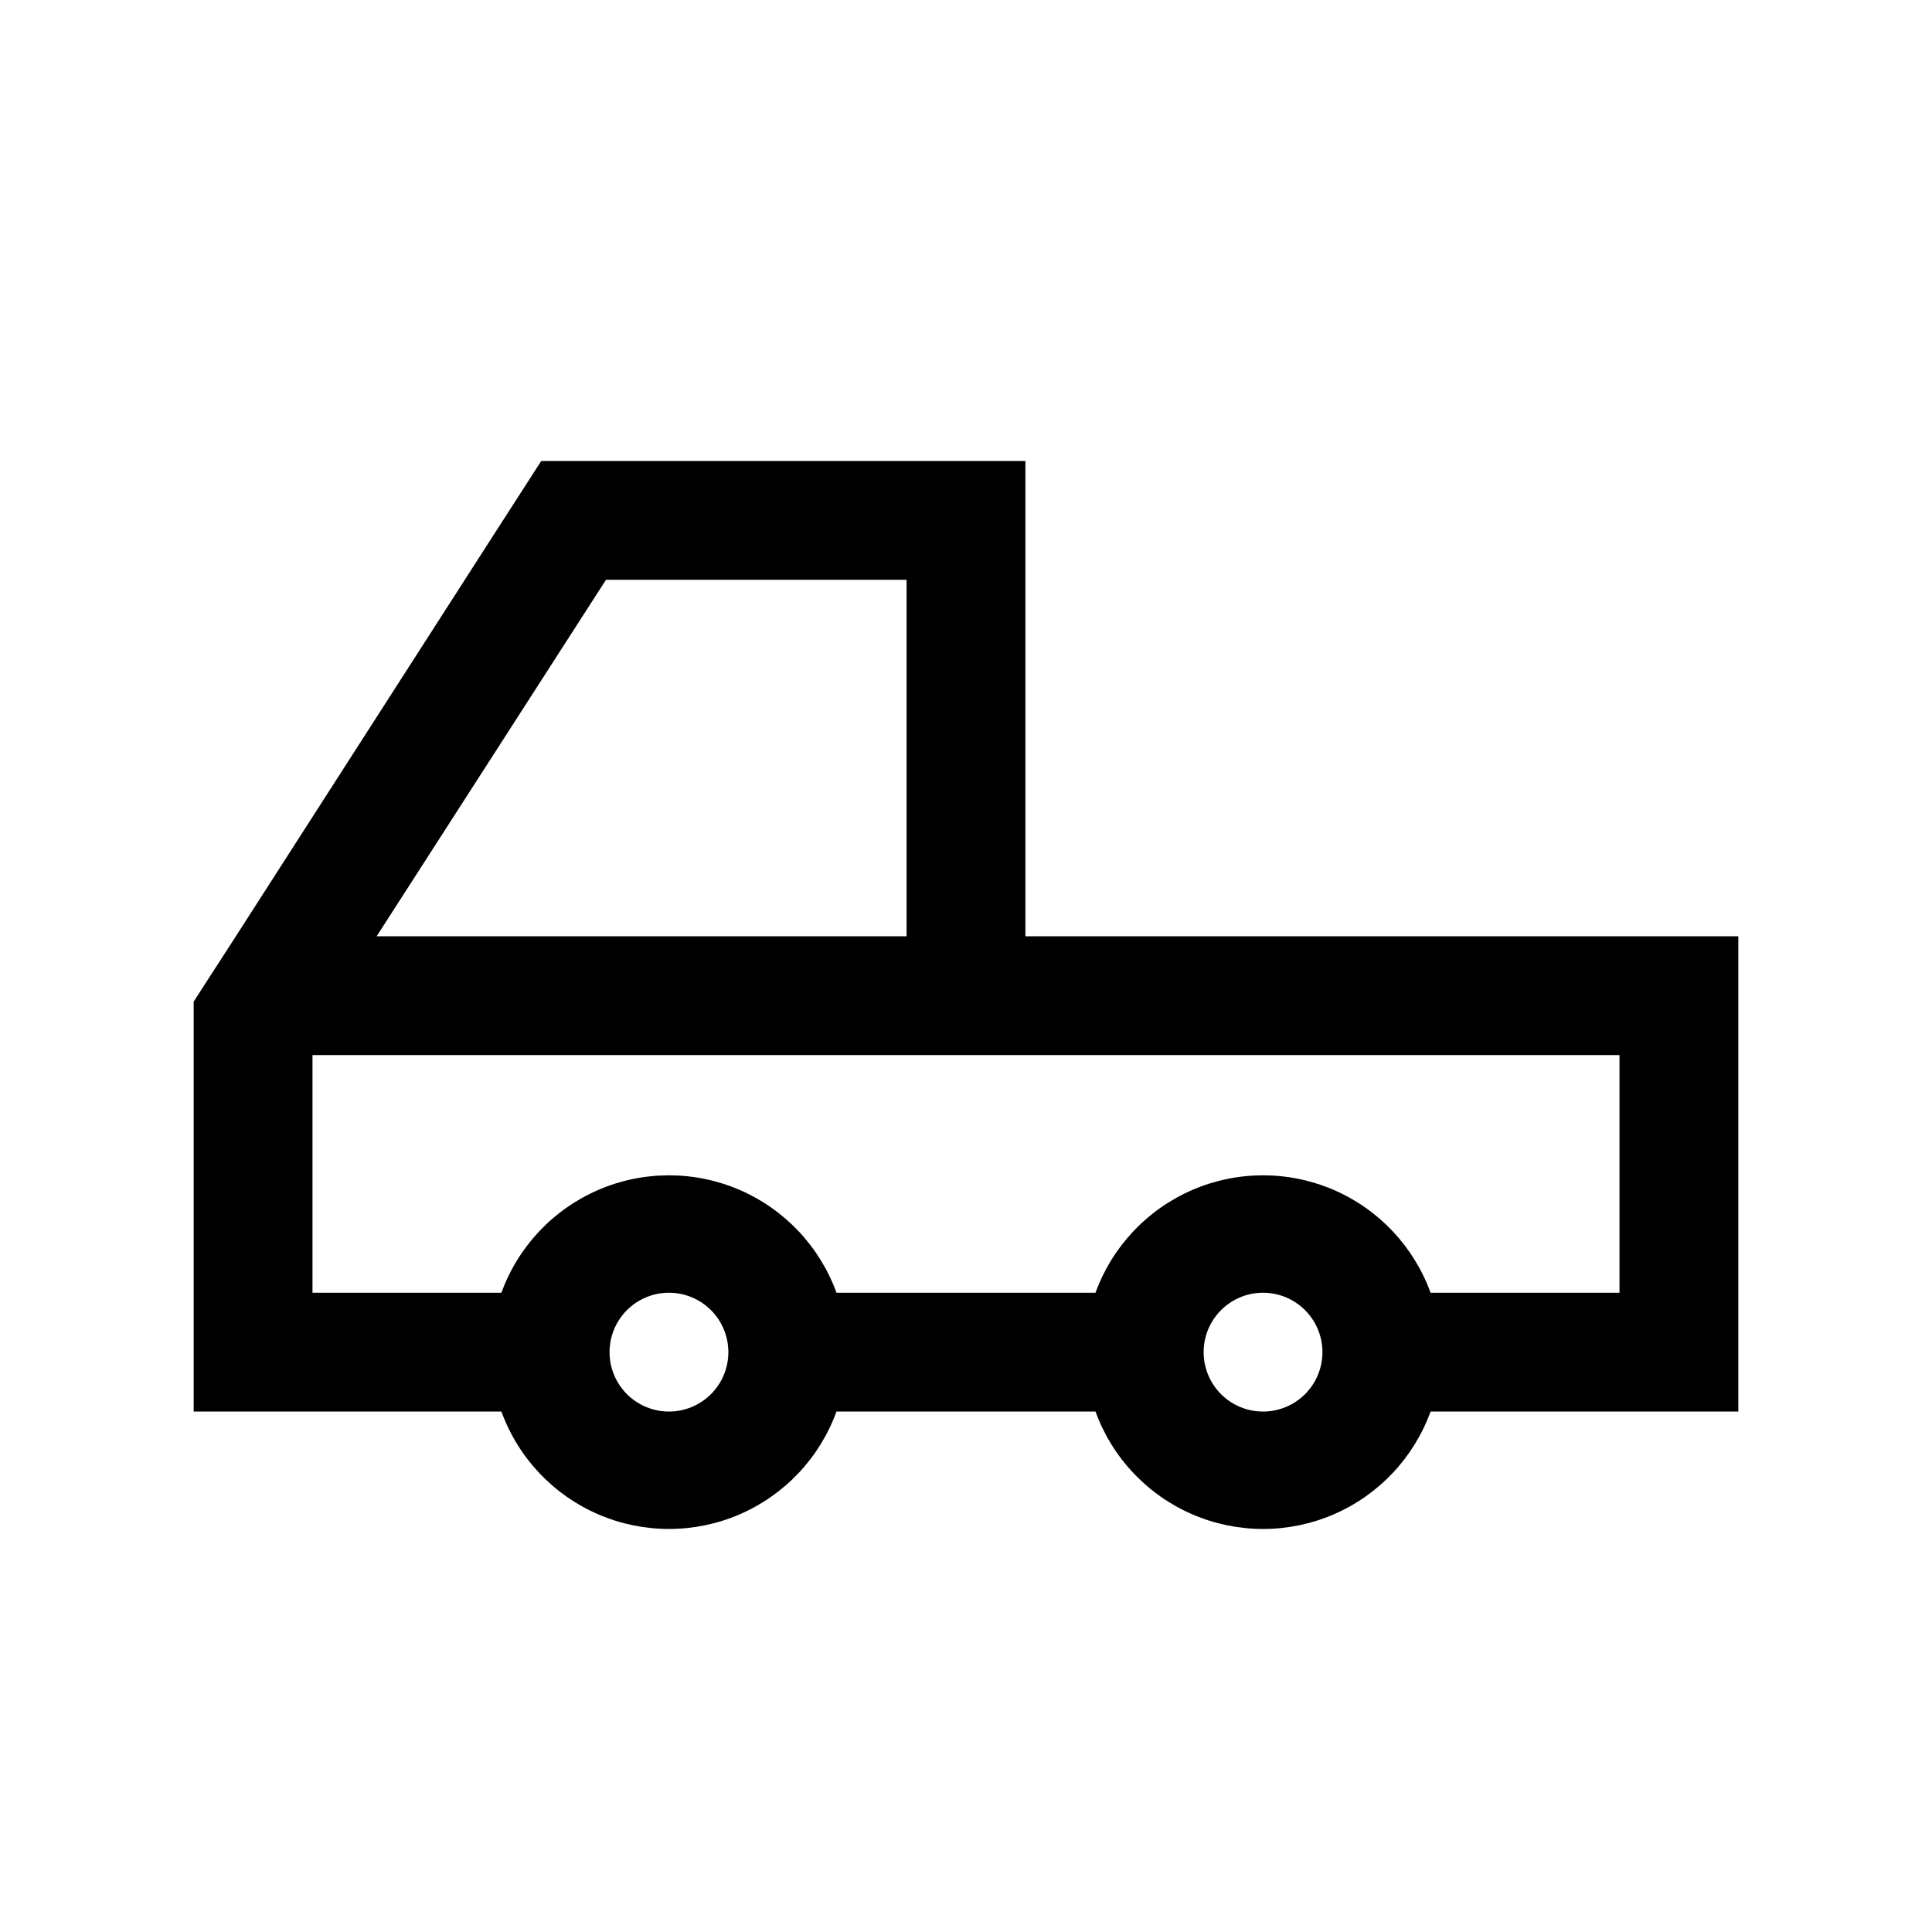 <?xml version="1.0" encoding="UTF-8"?>
<!-- Uploaded to: ICON Repo, www.iconrepo.com, Generator: ICON Repo Mixer Tools -->
<svg fill="#000000" width="800px" height="800px" version="1.1" viewBox="144 144 512 512" xmlns="http://www.w3.org/2000/svg">
 <path d="m415.74 392.12v-125.95l-128.31 0.004-13.383 20.781-67.543 105.17-11.18 17.32v108.63h81.555c4.441 12.234 13.73 22.094 25.68 27.25 11.945 5.156 25.492 5.156 37.441 0 11.945-5.156 21.238-15.016 25.676-27.25h68.645c4.441 12.234 13.73 22.094 25.676 27.25 11.949 5.156 25.496 5.156 37.445 0 11.945-5.156 21.234-15.016 25.676-27.25h81.555v-125.95zm-111.15-94.465 79.664 0.004v94.465l-140.44-0.004zm16.688 220.42c-4.176 0-8.18-1.656-11.133-4.609s-4.609-6.957-4.609-11.133c0-4.176 1.656-8.18 4.609-11.133s6.957-4.613 11.133-4.613c4.176 0 8.18 1.66 11.133 4.613s4.613 6.957 4.613 11.133c0 4.176-1.66 8.18-4.613 11.133s-6.957 4.609-11.133 4.609zm157.44 0c-4.176 0-8.18-1.656-11.133-4.609-2.953-2.953-4.609-6.957-4.609-11.133 0-4.176 1.656-8.18 4.609-11.133 2.953-2.953 6.957-4.613 11.133-4.613s8.18 1.66 11.133 4.613c2.953 2.953 4.609 6.957 4.609 11.133 0 4.176-1.656 8.18-4.609 11.133-2.953 2.953-6.957 4.609-11.133 4.609zm94.465-31.488h-50.066c-4.441-12.23-13.73-22.09-25.676-27.25-11.949-5.156-25.496-5.156-37.445 0-11.945 5.16-21.234 15.02-25.676 27.25h-68.645c-4.438-12.23-13.73-22.09-25.676-27.25-11.949-5.156-25.496-5.156-37.441 0-11.949 5.16-21.238 15.02-25.68 27.25h-50.066v-62.977h346.37z"/>
</svg>